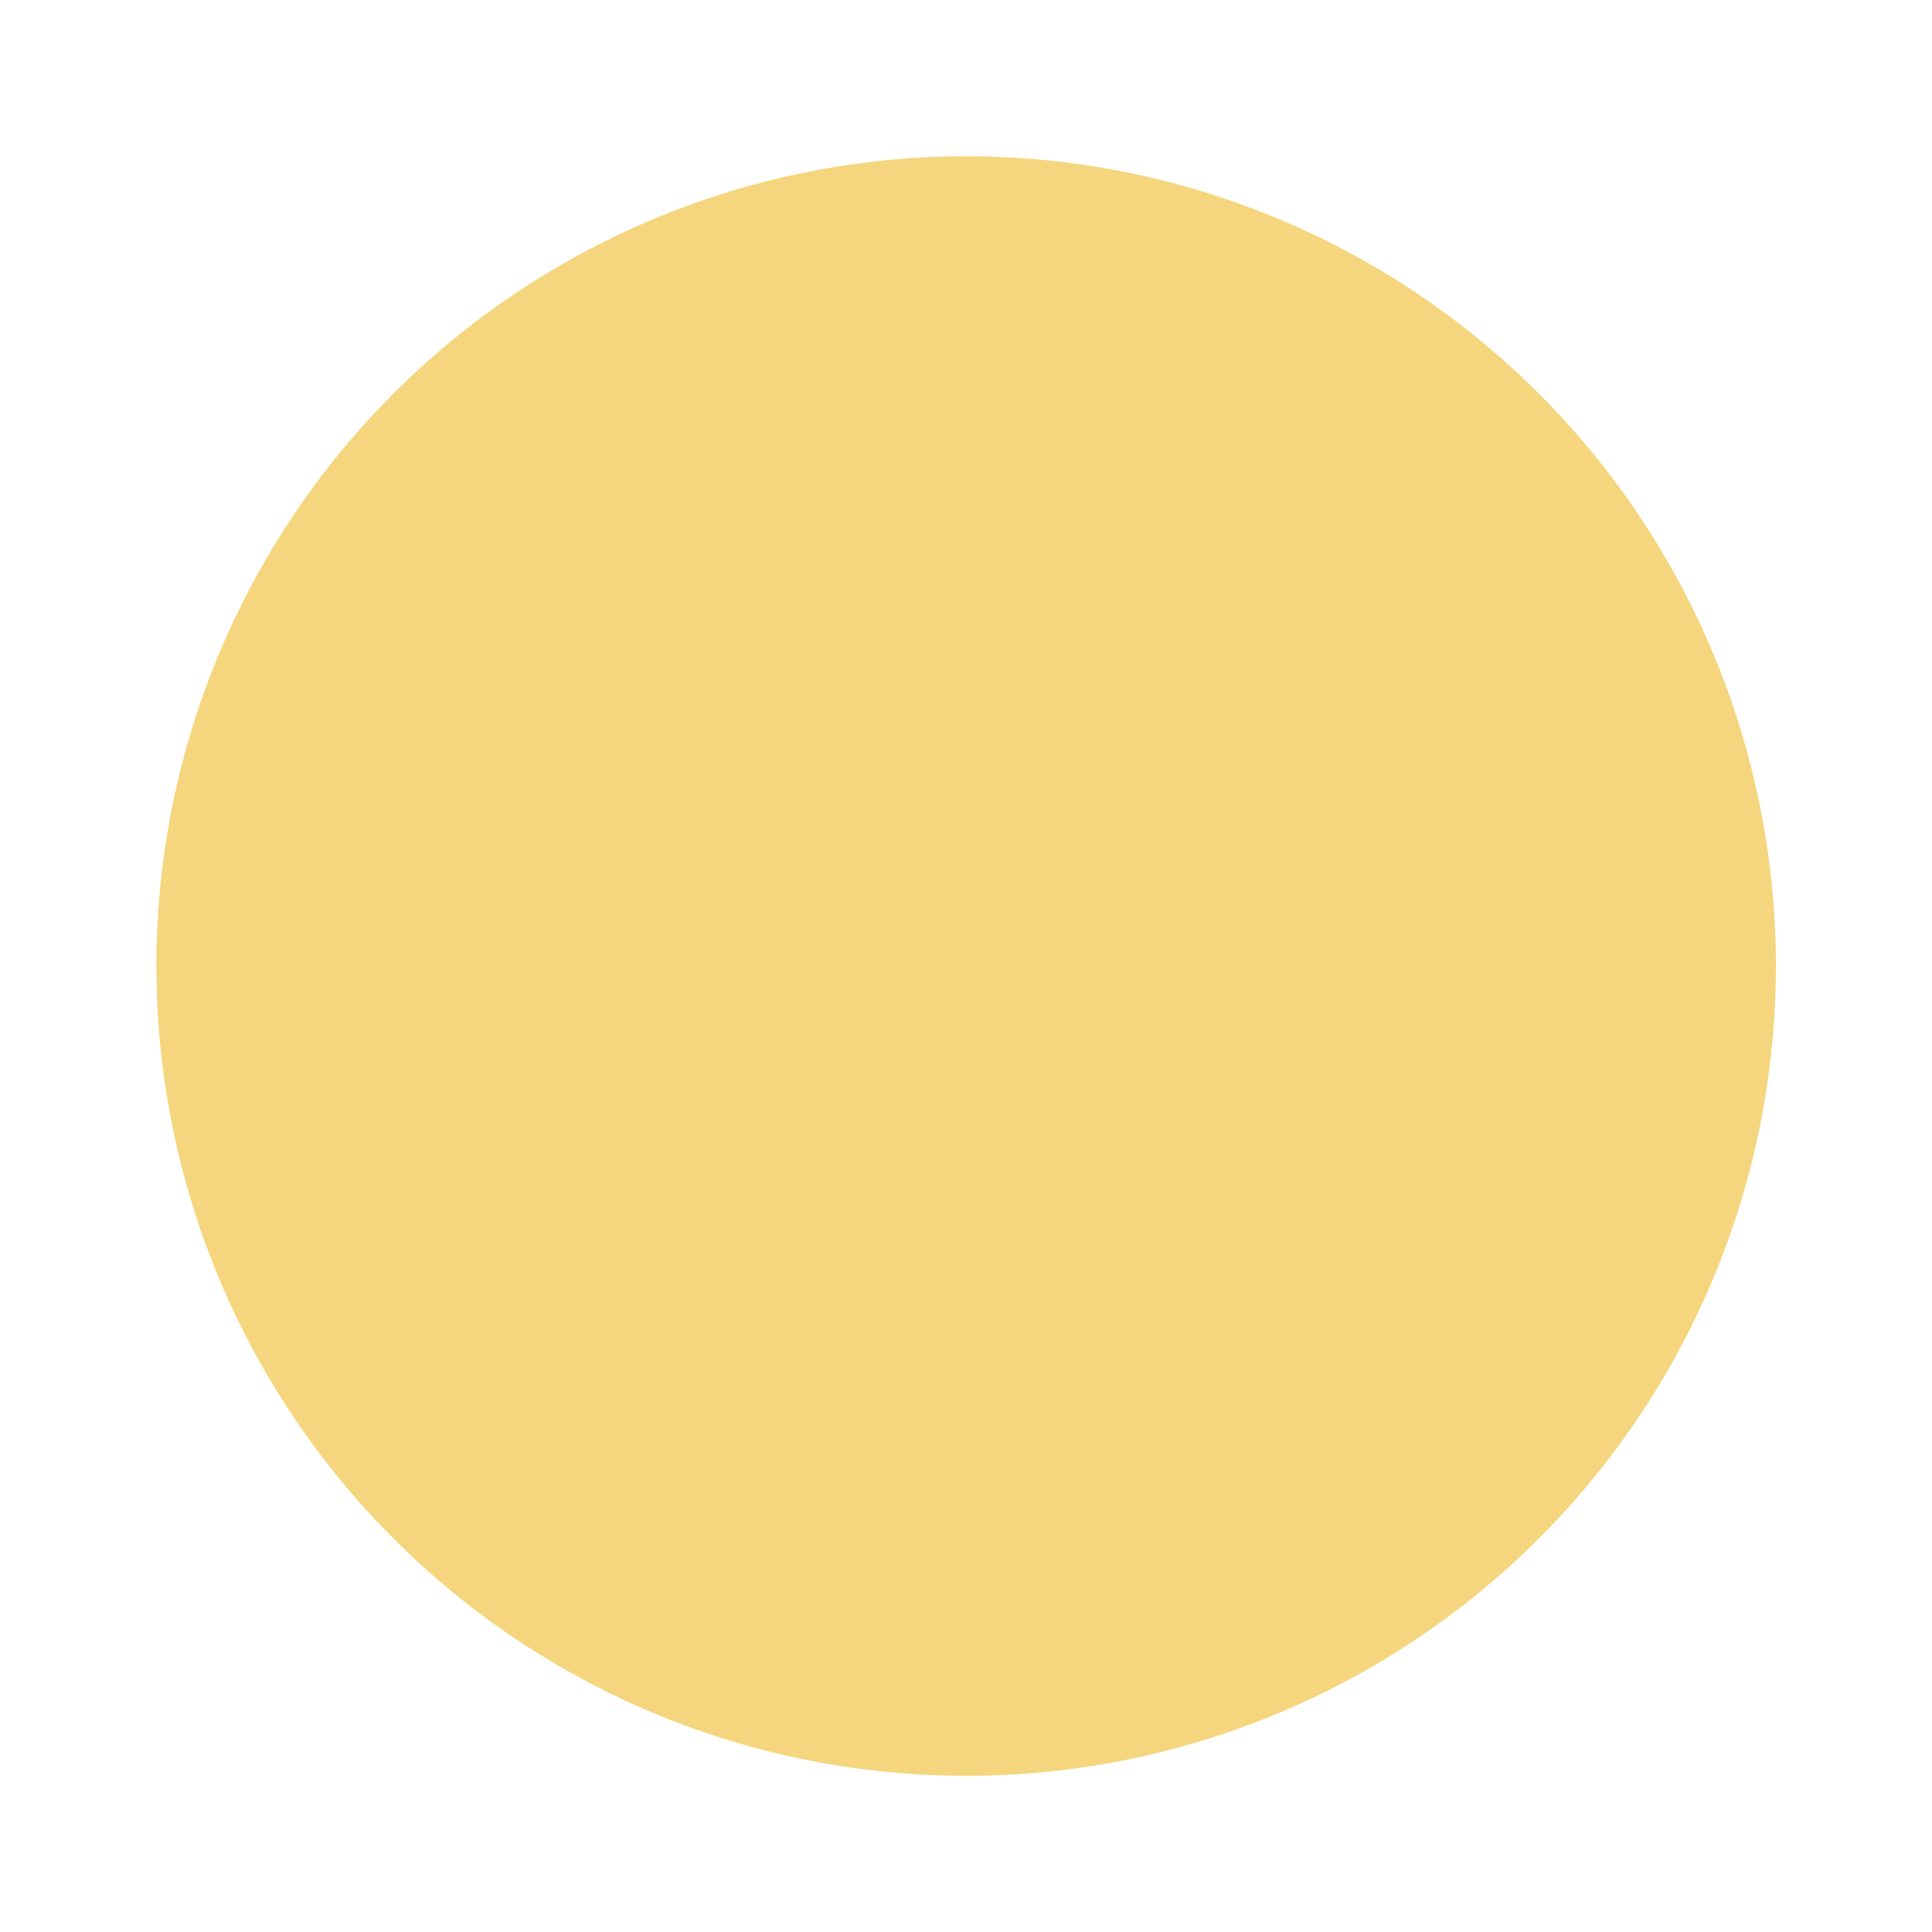<svg width="294" height="294" viewBox="0 0 294 294" fill="none" xmlns="http://www.w3.org/2000/svg"><g filter="url(#a)"><circle cx="143.465" cy="143.45" r="123.227" fill="#f5d67e"/></g><defs><filter id="a" x=".678" y=".663" width="292.689" height="292.689" filterUnits="userSpaceOnUse" color-interpolation-filters="sRGB"><feFlood flood-opacity="0" result="BackgroundImageFix"/><feColorMatrix in="SourceAlpha" values="0 0 0 0 0 0 0 0 0 0 0 0 0 0 0 0 0 0 127 0" result="hardAlpha"/><feOffset dx="3.557" dy="3.557"/><feGaussianBlur stdDeviation="11.559"/><feComposite in2="hardAlpha" operator="out"/><feColorMatrix values="0 0 0 0 0 0 0 0 0 0 0 0 0 0 0 0 0 0 0.15 0"/><feBlend in2="BackgroundImageFix" result="effect1_dropShadow_820_1843"/><feBlend in="SourceGraphic" in2="effect1_dropShadow_820_1843" result="shape"/></filter></defs></svg>